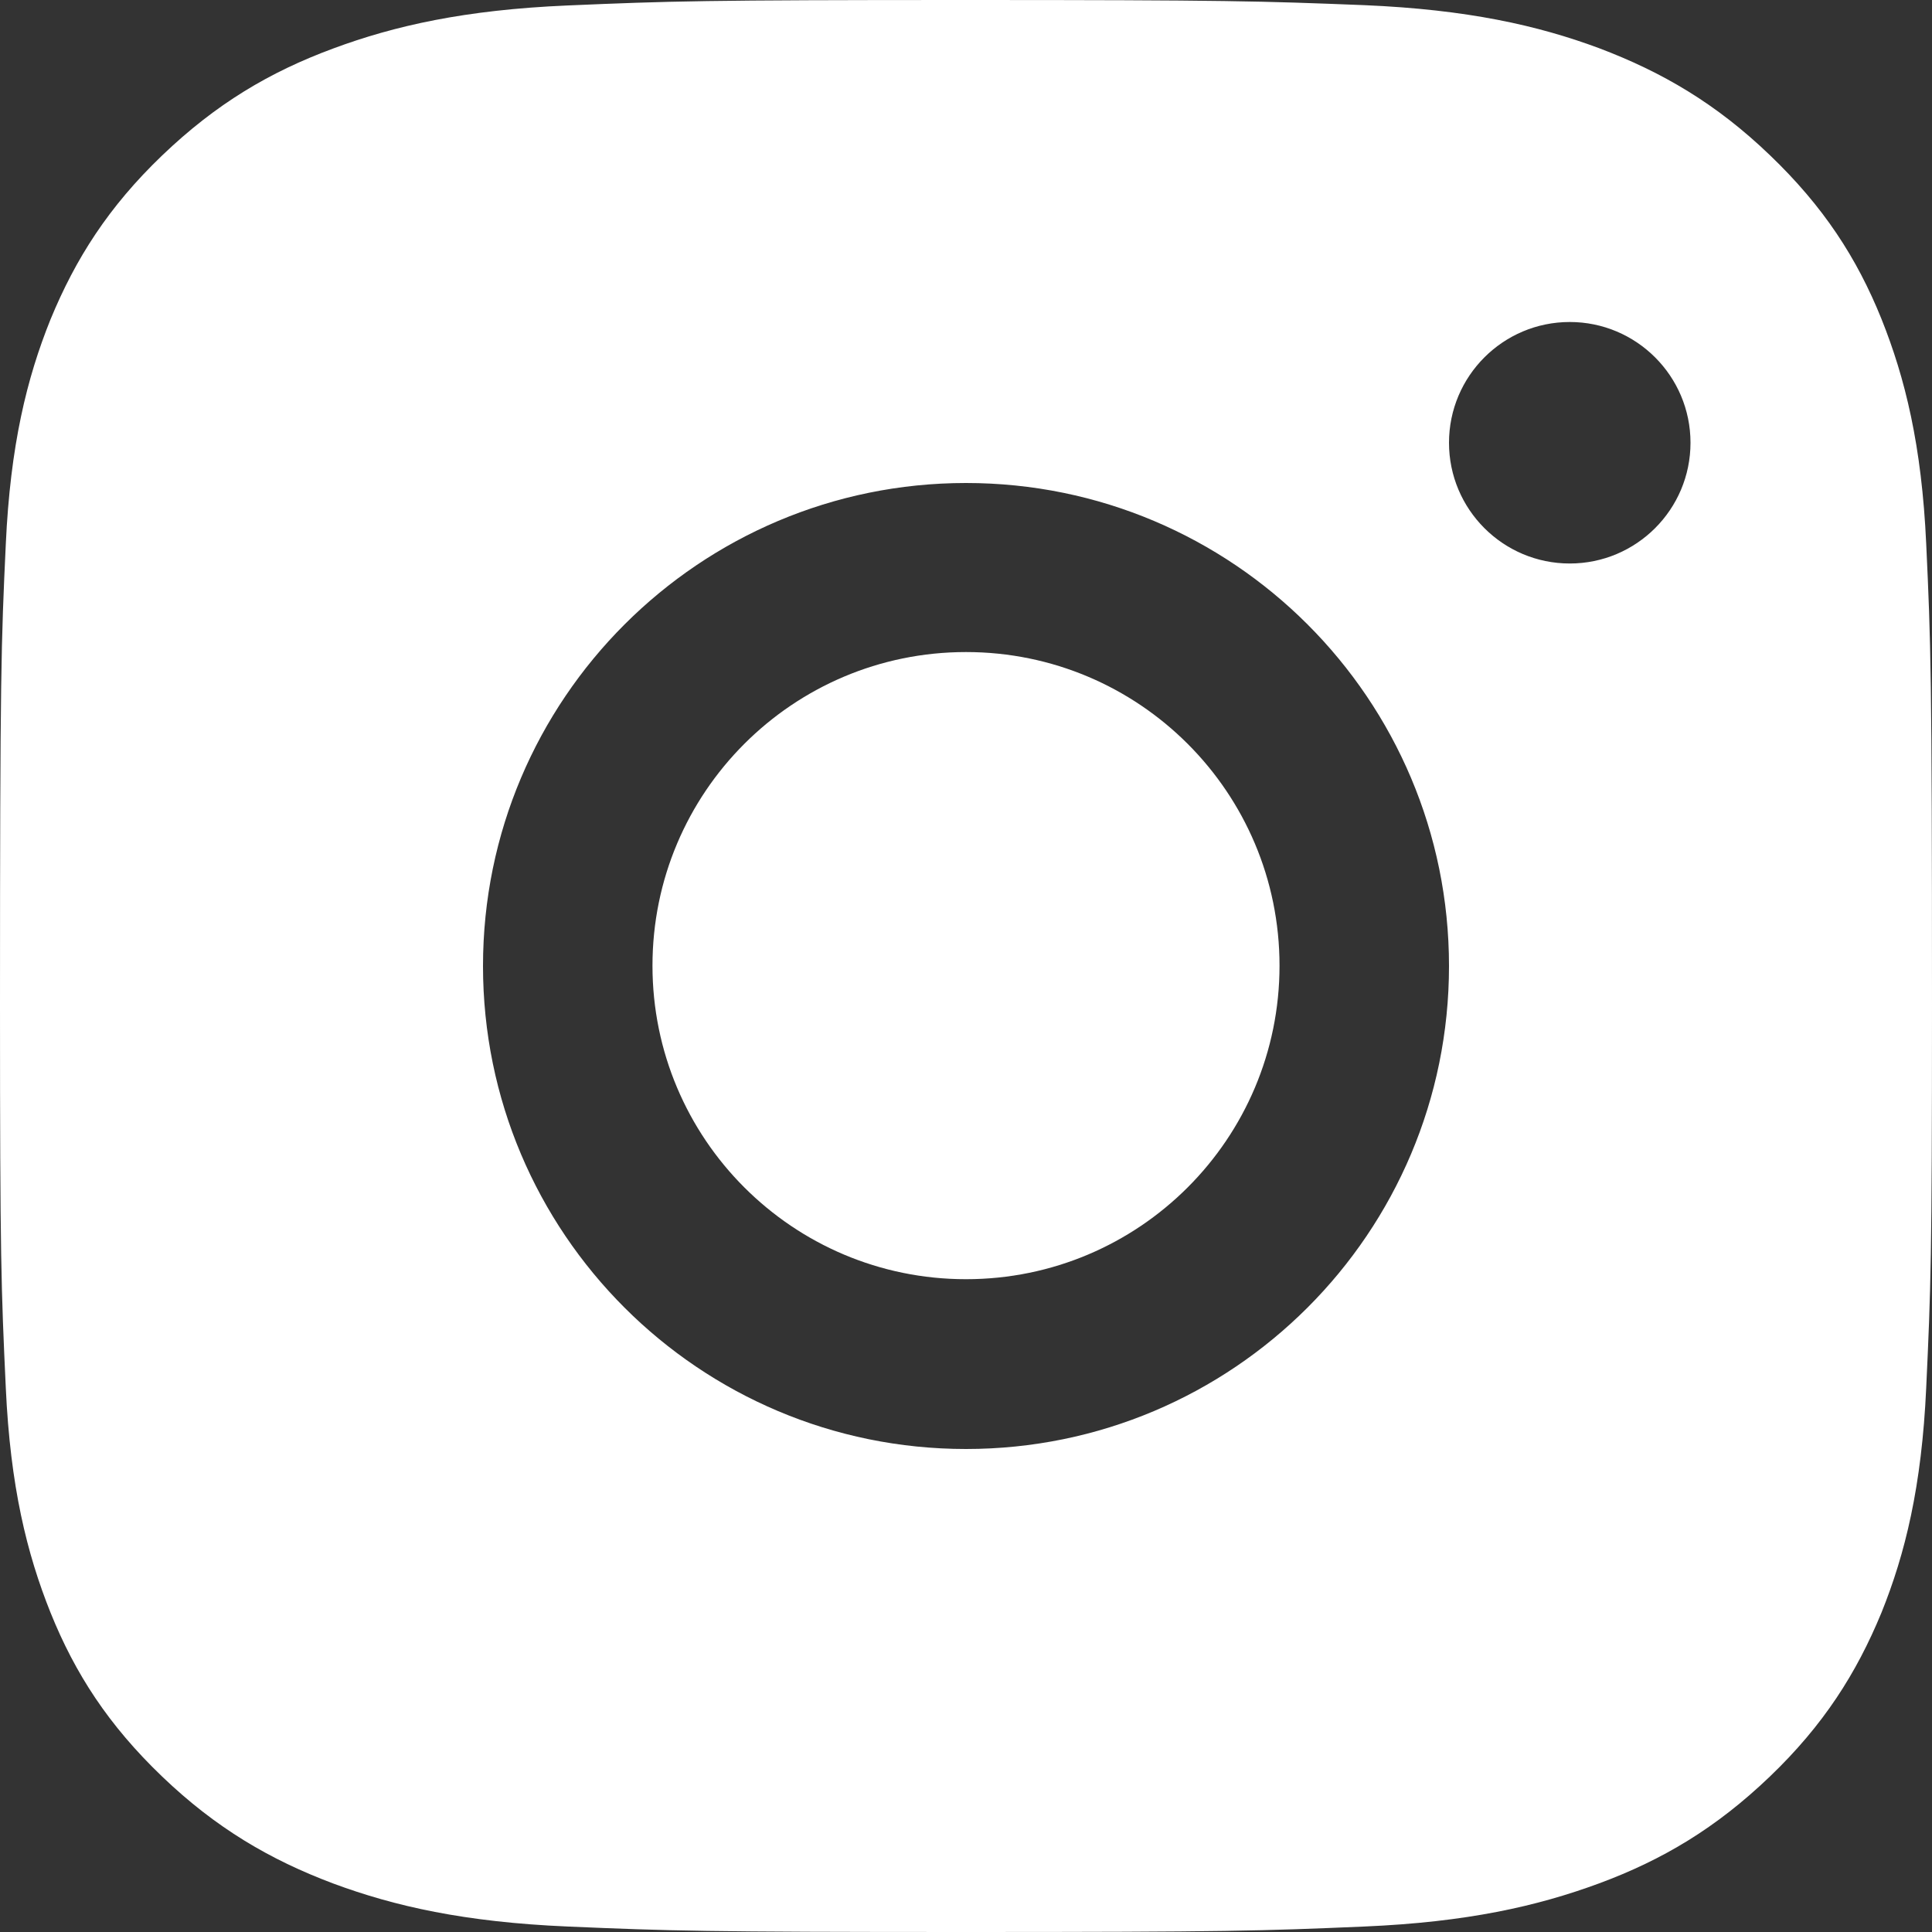 <svg width="18" height="18" viewBox="0 0 18 18" fill="none" xmlns="http://www.w3.org/2000/svg">
<rect x="0" y="0" width="18" height="18" fill="#333333" stroke="none"/>
<path fill-rule="evenodd" clip-rule="evenodd" d="M8.996 0C6.554 0 6.246 0.01 5.286 0.051C4.329 0.092 3.675 0.24 3.104 0.452C2.511 0.671 2.011 0.969 1.511 1.448C1.011 1.927 0.704 2.41 0.471 2.975C0.25 3.523 0.096 4.149 0.054 5.07C0.011 5.987 0 6.282 0 9.373C0 11.715 0.011 12.009 0.054 12.93C0.096 13.848 0.25 14.474 0.471 15.025C0.7 15.593 1.011 16.073 1.511 16.552C2.011 17.031 2.514 17.326 3.104 17.548C3.675 17.76 4.329 17.908 5.289 17.949C6.25 17.99 6.554 18 9 18C11.446 18 11.75 17.99 12.711 17.949C13.668 17.908 14.321 17.76 14.896 17.548C15.489 17.329 15.989 17.031 16.489 16.552C16.989 16.073 17.296 15.59 17.529 15.025C17.75 14.477 17.904 13.851 17.946 12.93C17.989 12.009 18 11.718 18 9.373C18 6.278 17.989 5.987 17.946 5.066C17.904 4.149 17.75 3.523 17.529 2.971C17.3 2.403 16.989 1.924 16.489 1.445C15.989 0.965 15.486 0.671 14.896 0.448C14.325 0.236 13.671 0.089 12.711 0.048C11.746 0.01 11.439 0 8.996 0ZM9 4.5C6.517 4.5 4.5 6.514 4.5 9C4.5 11.486 6.514 13.5 9 13.5C11.486 13.5 13.5 11.486 13.5 9C13.5 6.514 11.486 4.5 9 4.5ZM9 11.918C7.386 11.918 6.079 10.61 6.079 8.997C6.079 7.383 7.386 6.075 9 6.075C10.614 6.075 11.921 7.383 11.921 8.997C11.921 10.61 10.614 11.918 9 11.918ZM15.75 4.125C15.75 4.746 15.246 5.25 14.625 5.25C14.004 5.25 13.5 4.746 13.5 4.125C13.5 3.504 14.004 3 14.625 3C15.246 3 15.75 3.504 15.75 4.125Z" fill="white"/>
</svg>
